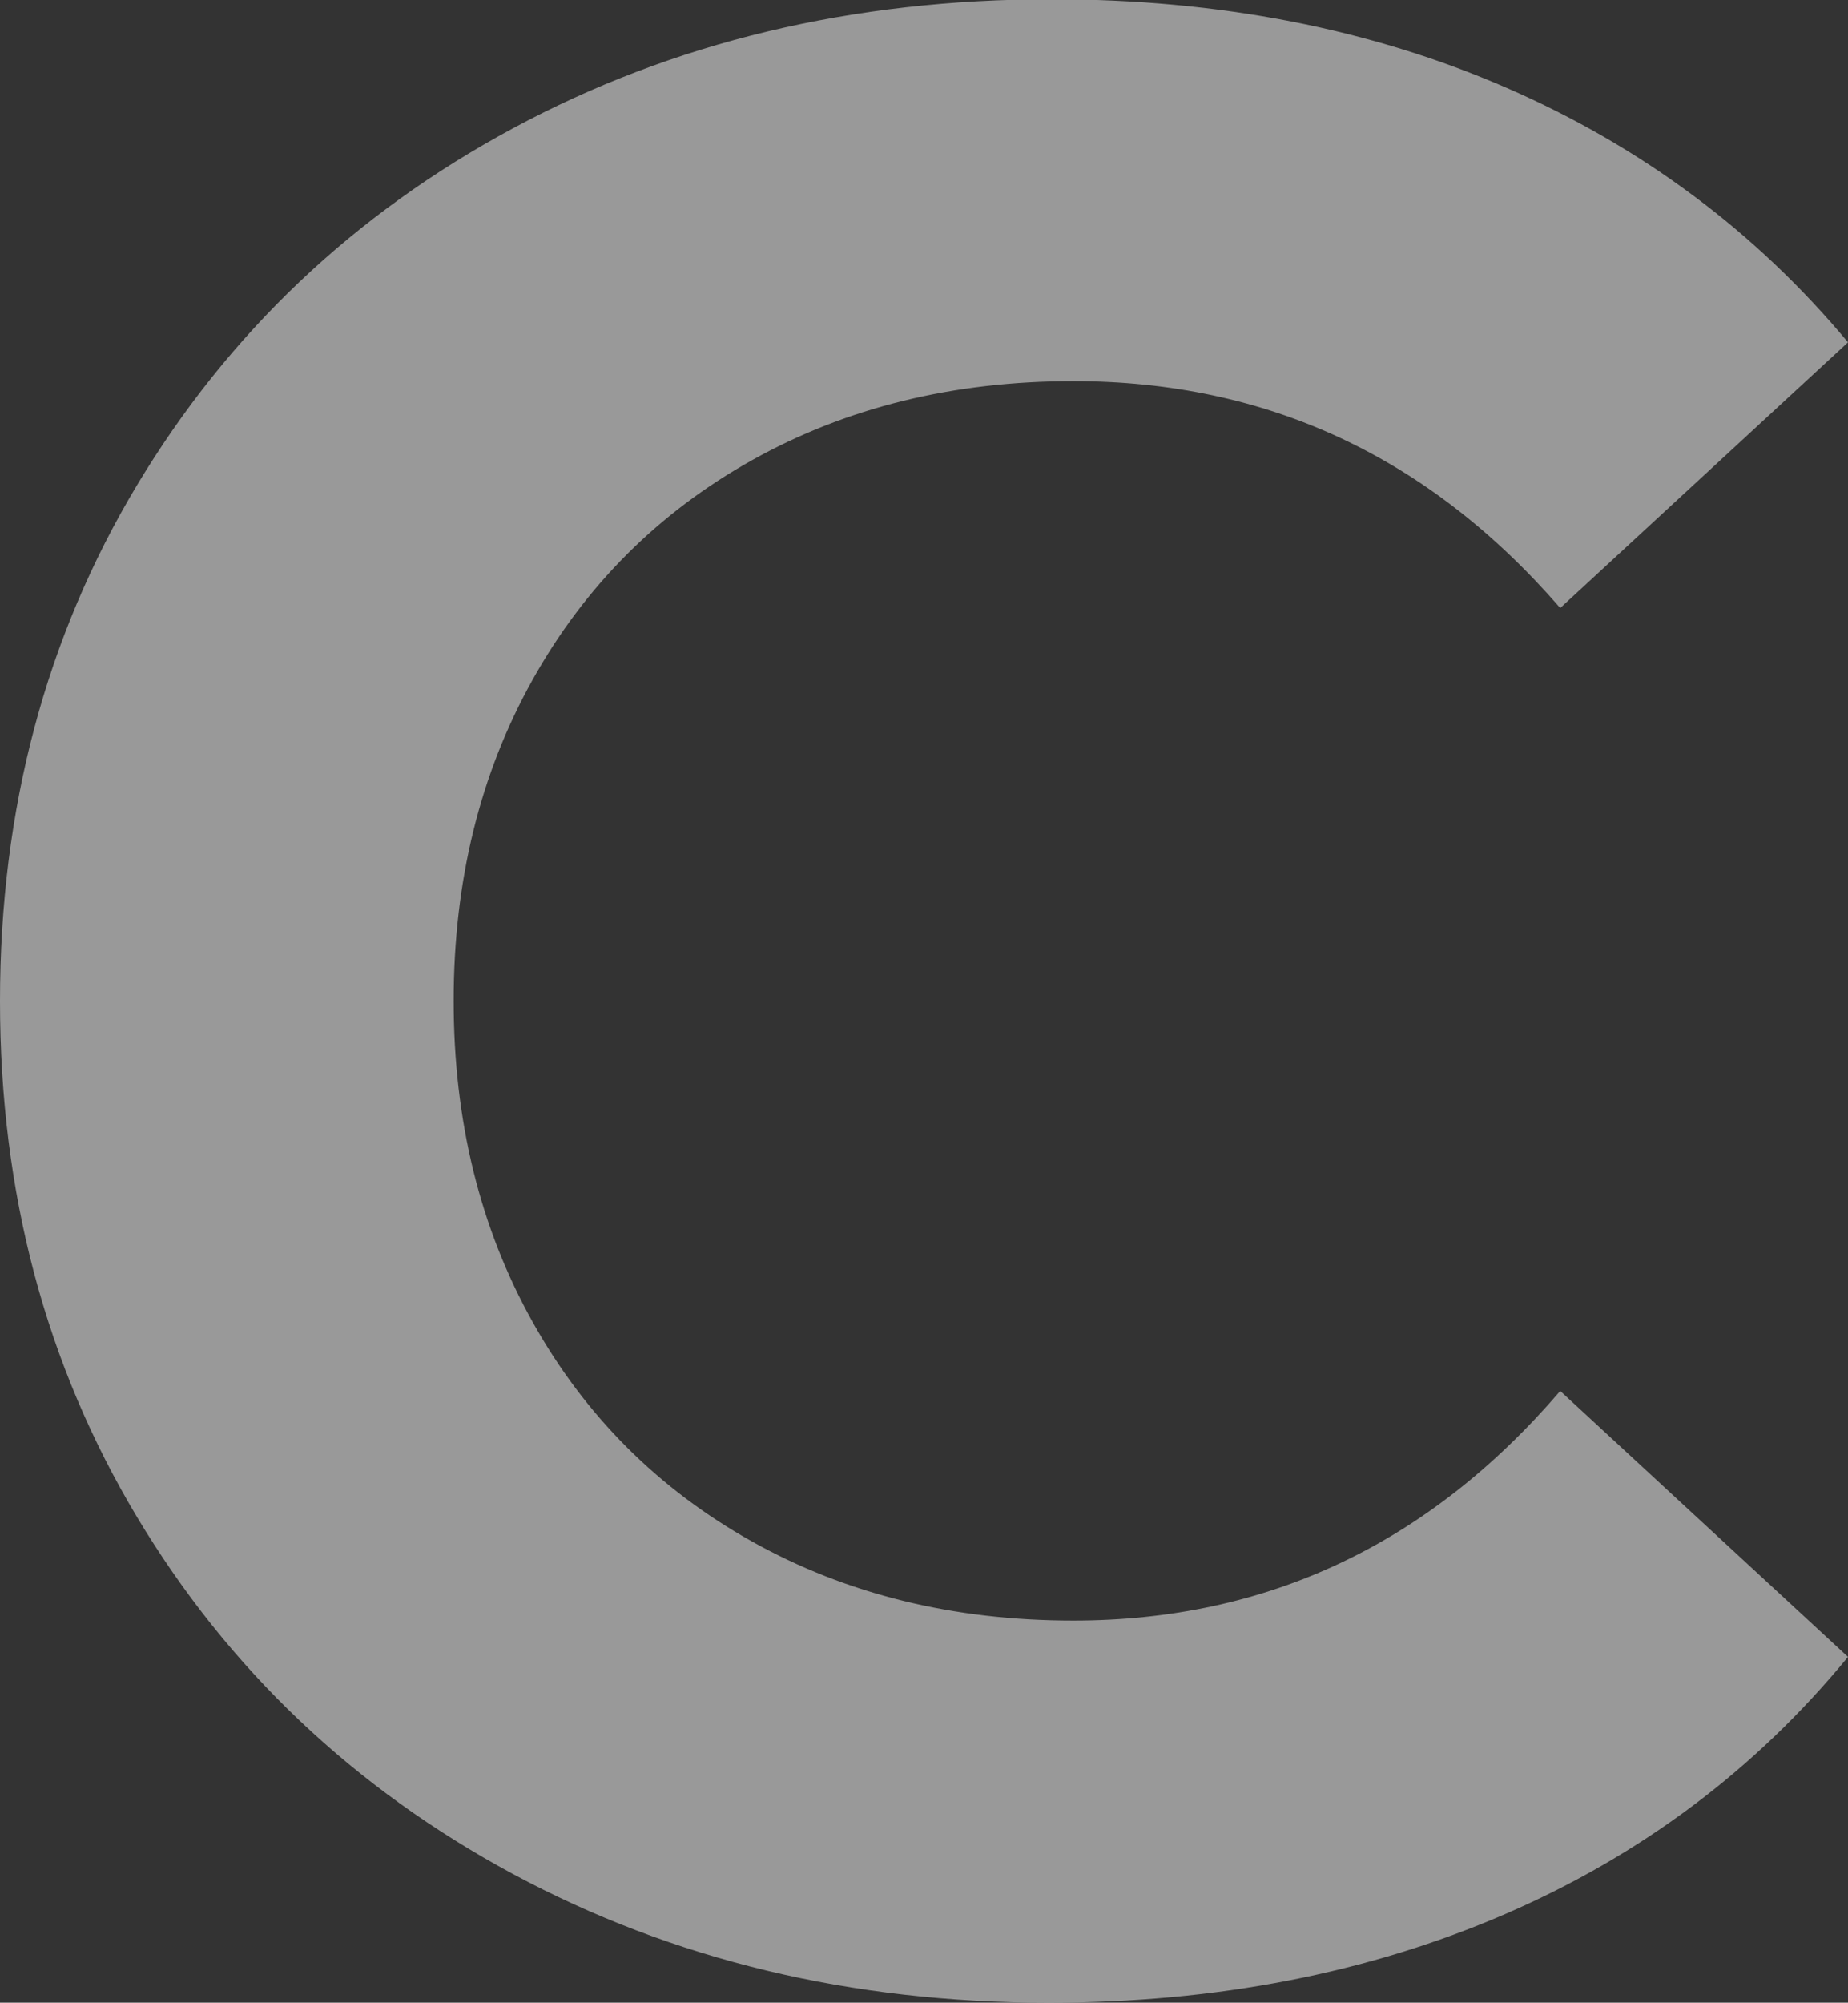 <?xml version="1.0" encoding="utf-8"?>
<!-- Generator: Adobe Illustrator 27.8.1, SVG Export Plug-In . SVG Version: 6.00 Build 0)  -->
<svg version="1.1" id="레이어_1" xmlns="http://www.w3.org/2000/svg" xmlns:xlink="http://www.w3.org/1999/xlink" x="0px"
	 y="0px" viewBox="0 0 743 805" style="enable-background:new 0 0 743 805;" xml:space="preserve">
<rect x="0" y="0" width="743" height="805" fill="#333333" stroke="none"/>
<style type="text/css">
	.st0{opacity:0.5;}
	.st1{fill:#FFFFFF;}
</style>
<g class="st0">
	<path class="st1" d="M206.3,753.3C142.2,718.8,91.8,671,55.1,609.8S0,479.5,0,402.4c0-77.1,18.4-146.3,55.1-207.4
		s87.1-109,151.3-143.5C270.5,17,342.6-0.3,422.7-0.3c67.5,0,128.5,11.9,183,35.6C660.1,59,705.9,93.1,743,137.6L627.3,244.4
		c-52.7-60.8-117.9-91.2-195.8-91.2c-48.2,0-91.2,10.6-129,31.7c-37.8,21.1-67.3,50.6-88.4,88.4c-21.1,37.8-31.7,80.8-31.7,129
		c0,48.2,10.6,91.2,31.7,129c21.1,37.8,50.6,67.3,88.4,88.4c37.8,21.1,80.8,31.7,129,31.7c77.9,0,143.1-30.8,195.8-92.3L743,666
		c-37.1,45.2-83.1,79.7-137.9,103.4C550.2,793.1,489,805,421.6,805C342.2,805,270.5,787.8,206.3,753.3z"/>
</g>
</svg>
